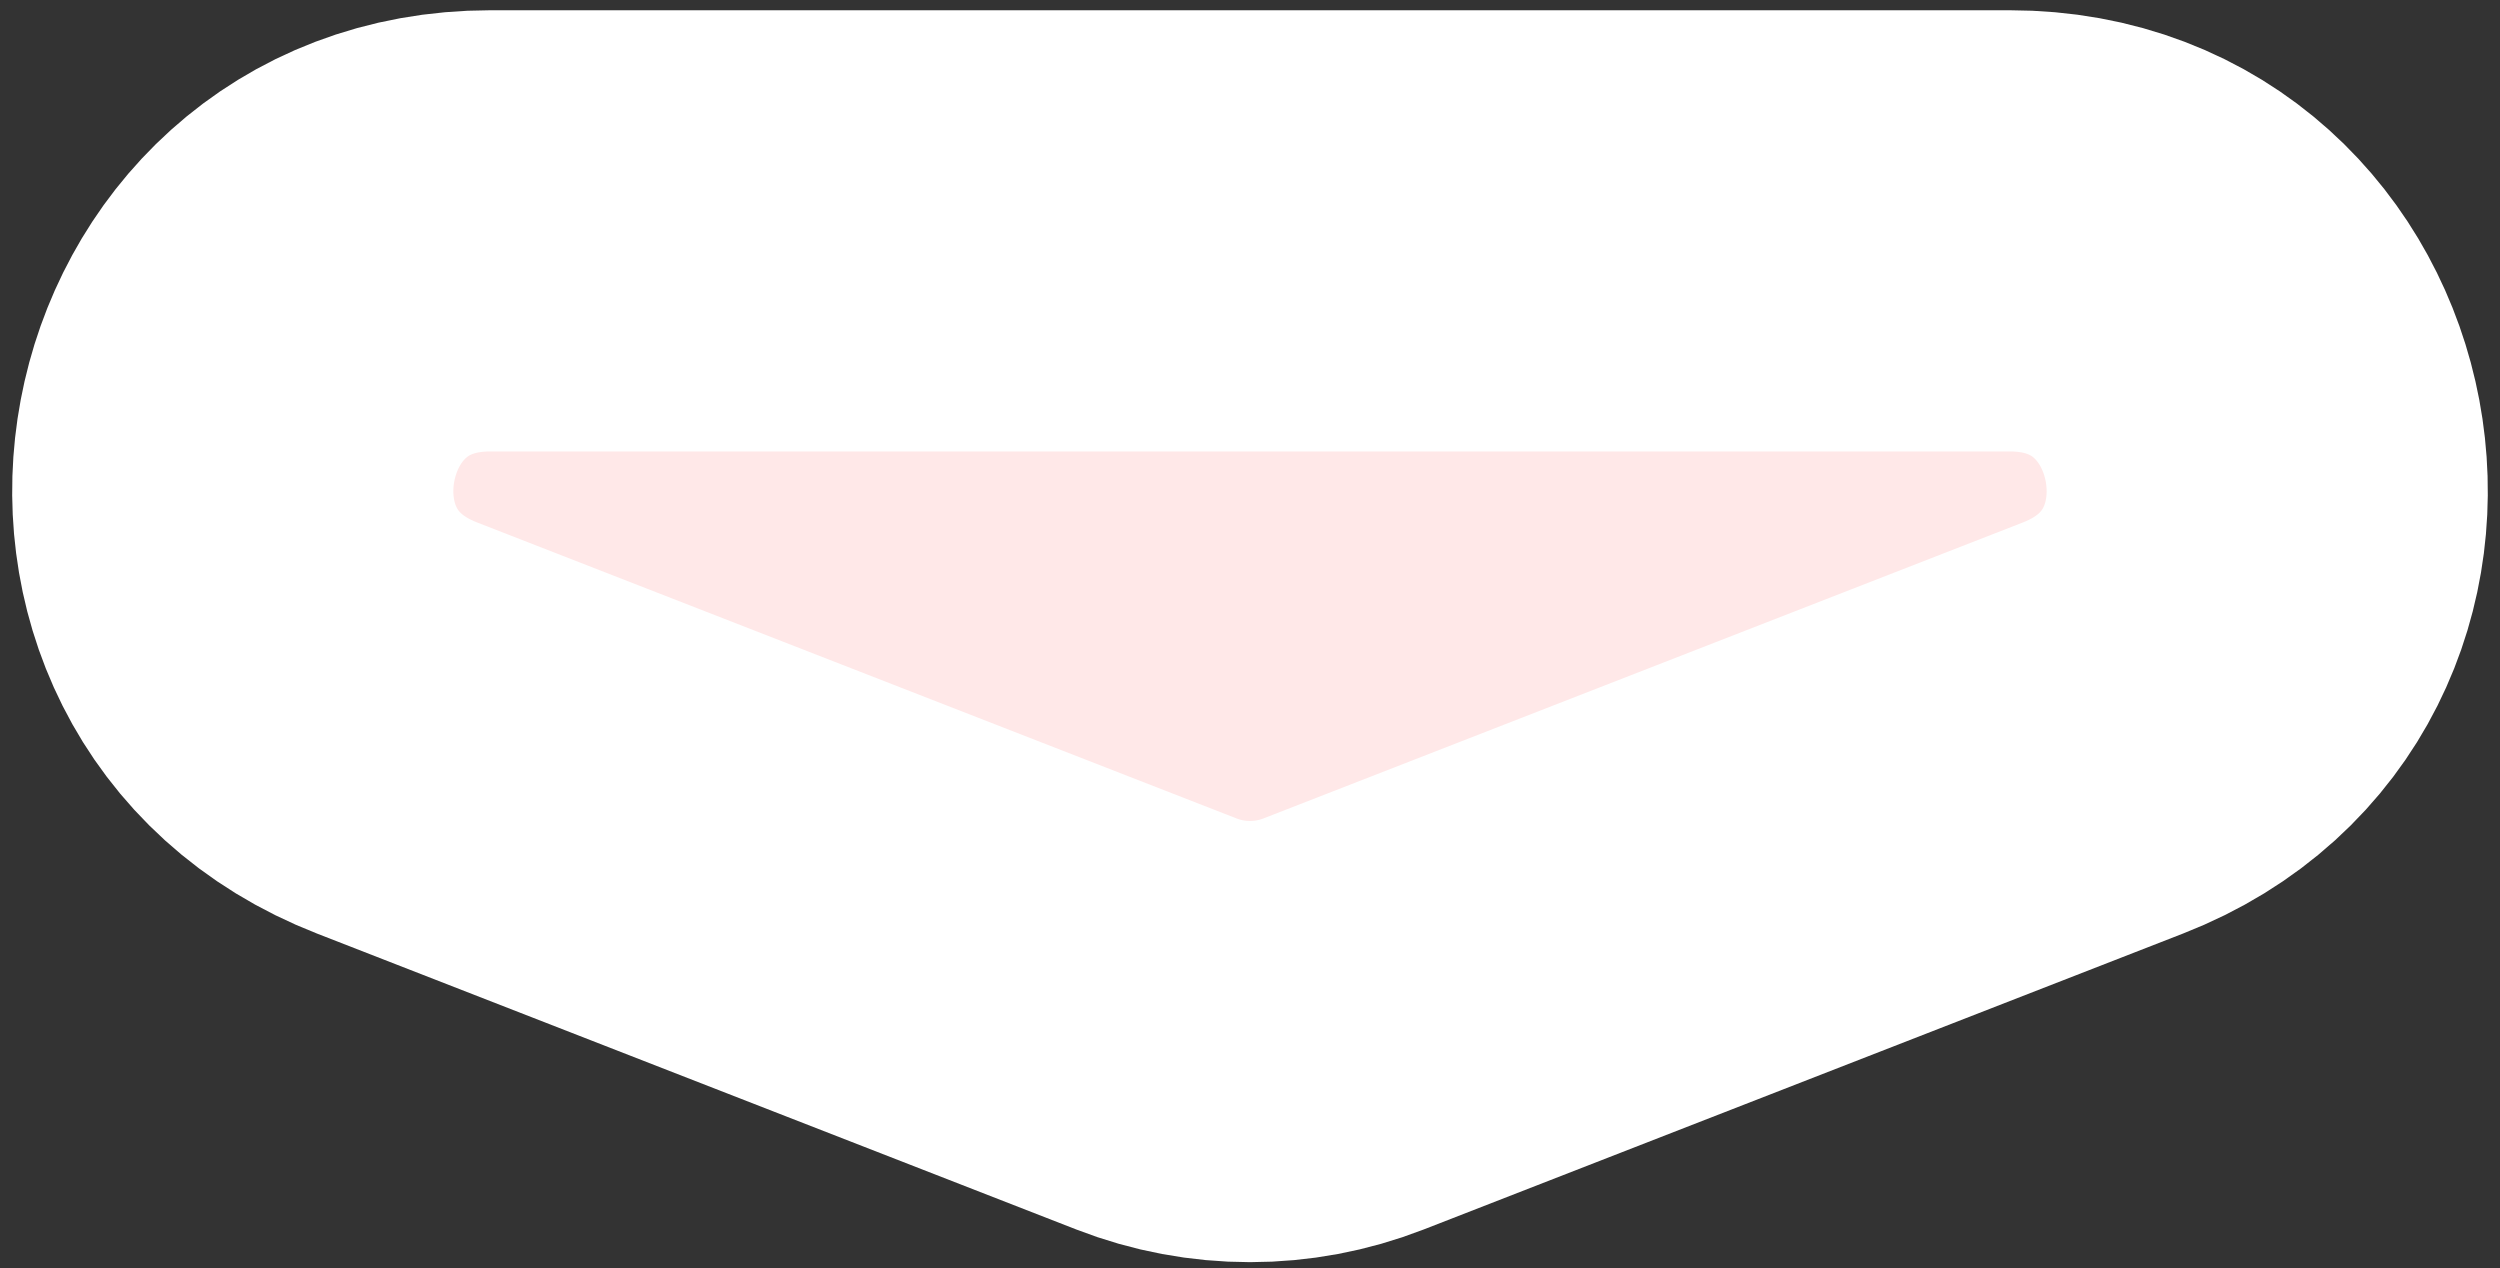 <svg width="136" height="69" viewBox="0 0 136 69" fill="none" xmlns="http://www.w3.org/2000/svg">
<rect x="0" y="0" width="136" height="69" fill="#333333" stroke="none"/>
<path d="M21.595 39.602L62.916 55.706C66.186 56.98 69.814 56.98 73.084 55.706L114.405 39.602C128.833 33.979 124.806 12.558 109.322 12.558L26.678 12.558C11.194 12.558 7.167 33.979 21.595 39.602Z" fill="#FFE8E8" stroke="white" stroke-width="24"/>
</svg>
